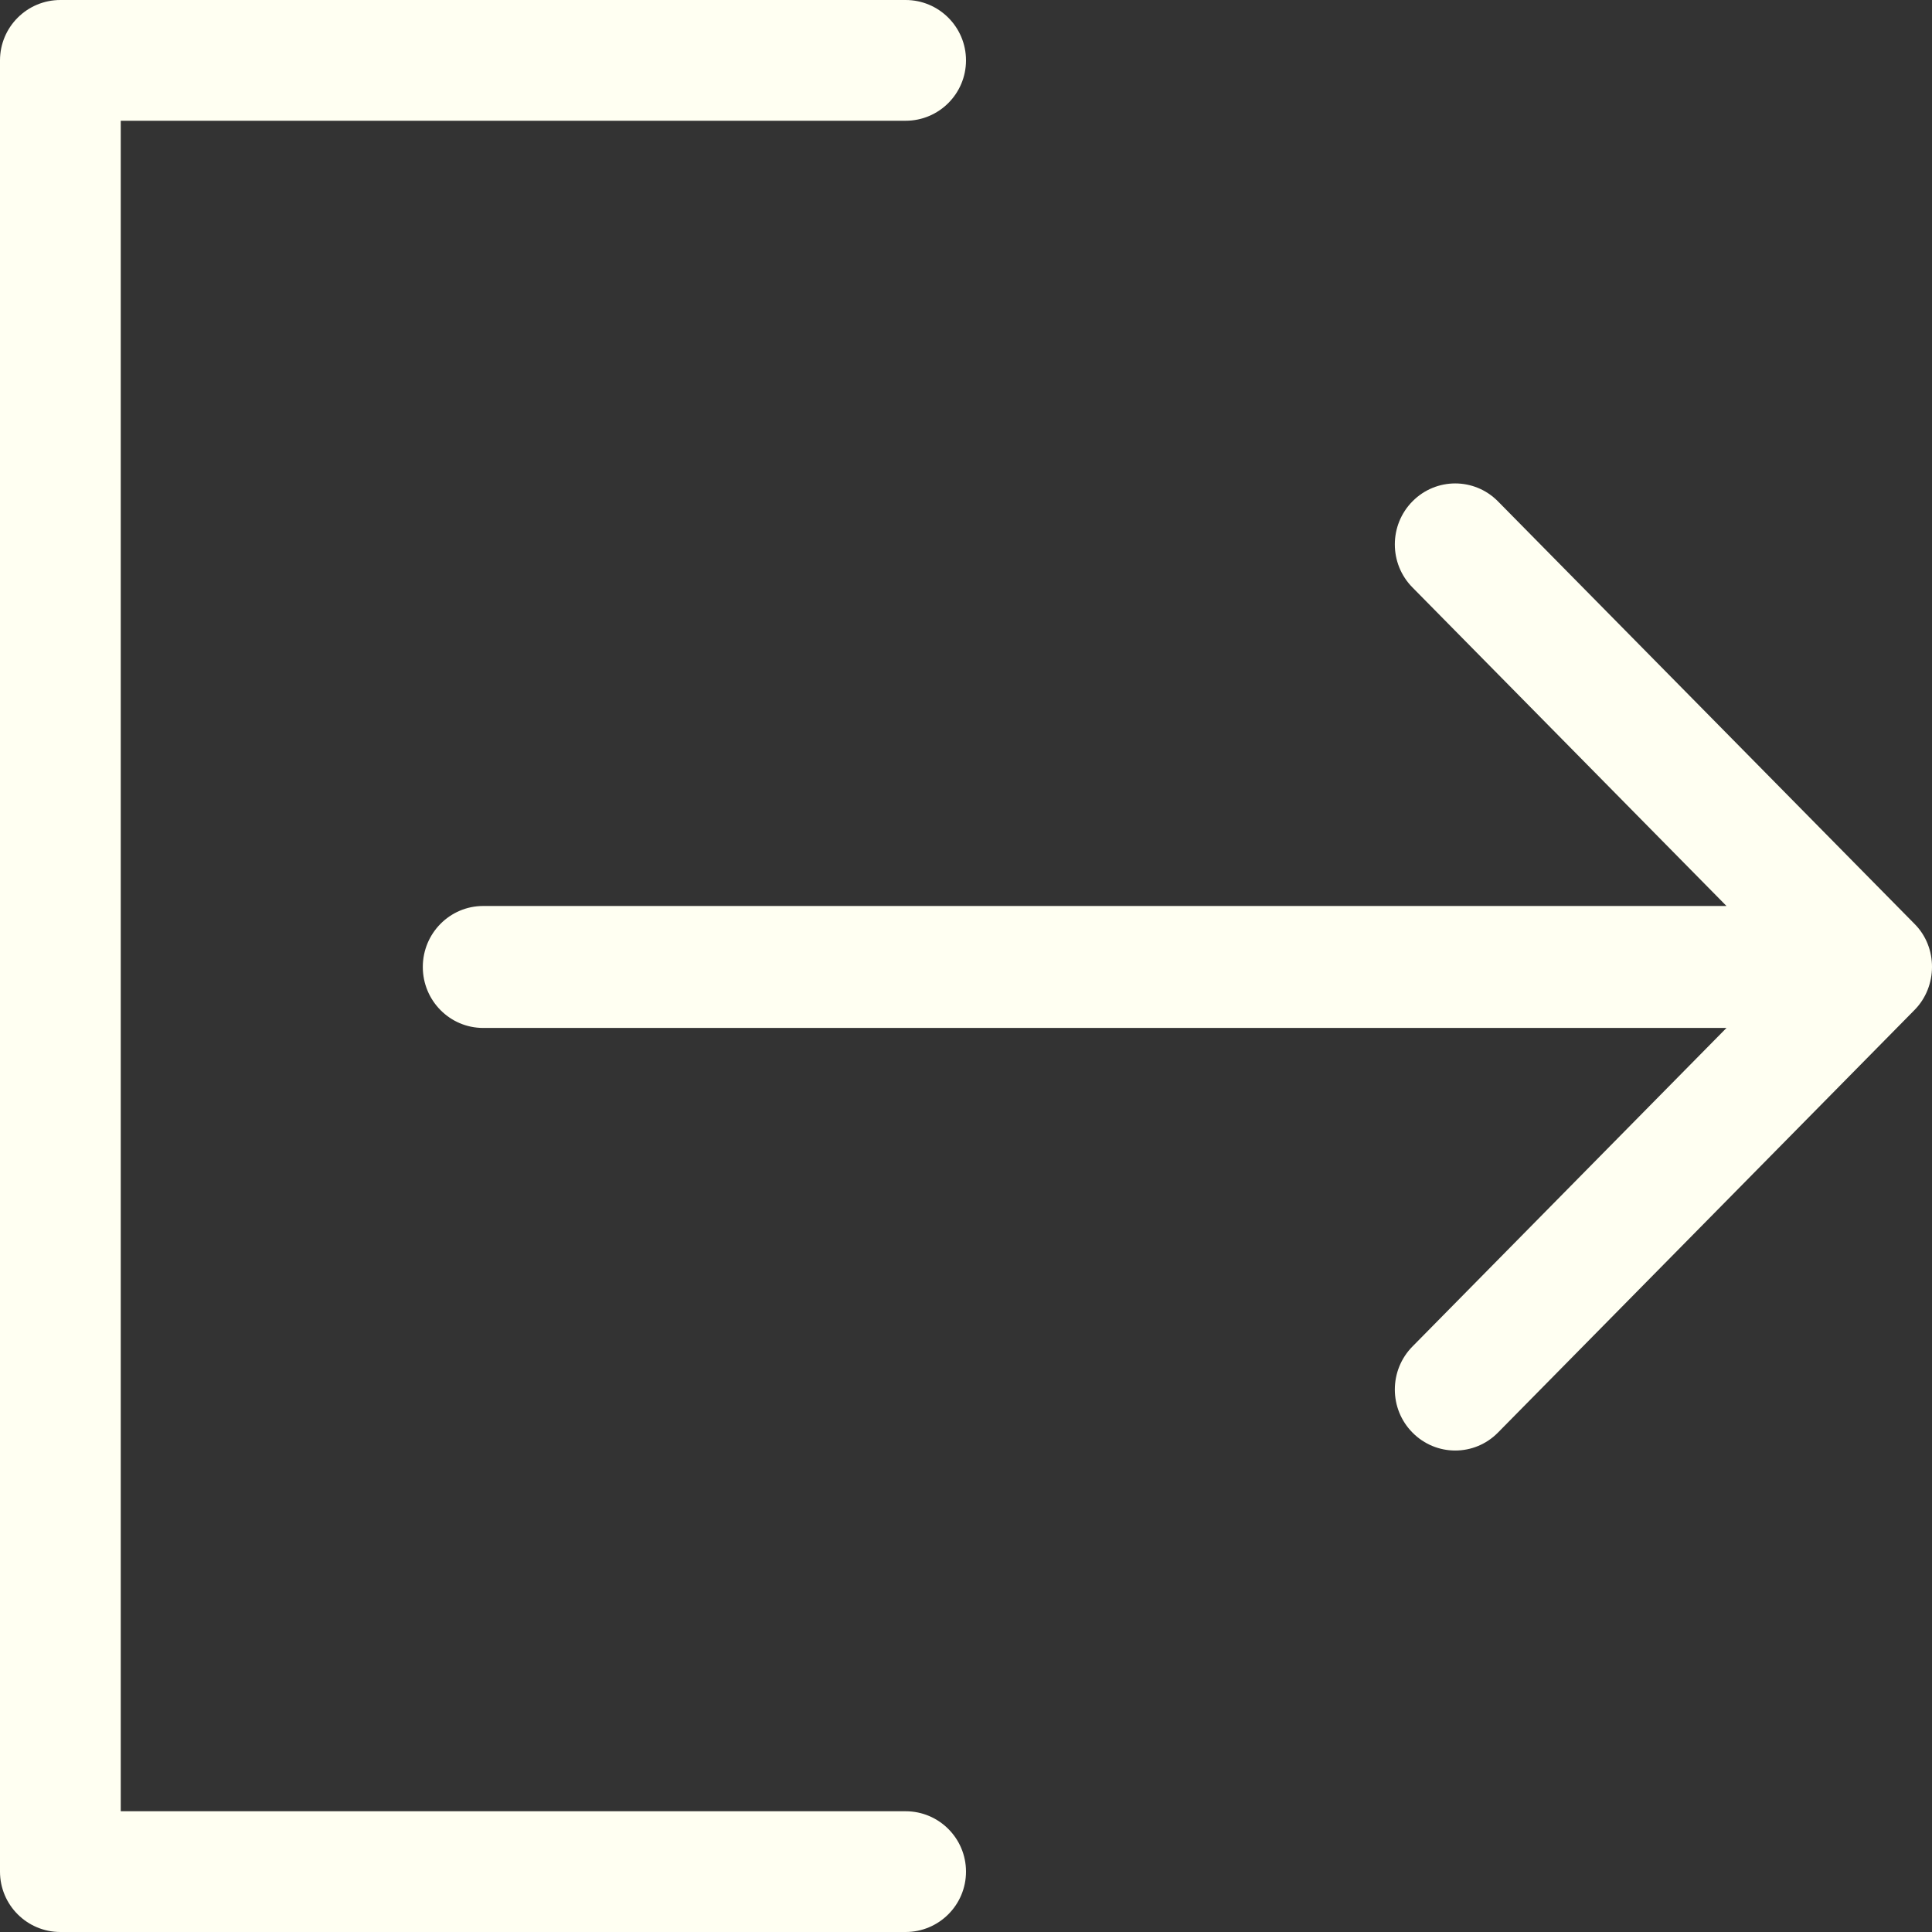 <svg width="32" height="32" xmlns="http://www.w3.org/2000/svg">

 <rect width="100%" height="100%" fill="#333333" stroke="none"/>

 <g>
  <title>background</title>
  <rect fill="none" id="canvas_background" height="402" width="582" y="-1" x="-1"/>
 </g>
 <g>
  <title>Layer 1</title>
  <path id="svg_1" fill="#fffff2" d="m15,30l-13,0l0,-28l13,0c0.552,0 1,-0.448 1,-1s-0.448,-1 -1,-1l-14,0c-0.552,0 -1,0.448 -1,1l0,30c0,0.552 0.448,1 1,1l14,0c0.552,0 1,-0.448 1,-1s-0.448,-1 -1,-1z"/>
  <path id="svg_2" fill="#fffff2" d="m31.71,15.302l-6.9,-6.999c-0.391,-0.395 -1.024,-0.394 -1.414,0c-0.391,0.394 -0.391,1.034 0,1.428l5.2,5.275l-20.593,0c-0.552,0 -1,0.452 -1,1.01c0,0.558 0.448,1.01 1,1.01l20.593,0l-5.2,5.275c-0.391,0.395 -0.391,1.034 0,1.428c0.391,0.395 1.024,0.395 1.414,0l6.899,-6.999c0.386,-0.389 0.39,-1.04 0.001,-1.428z"/>
 </g>
</svg>